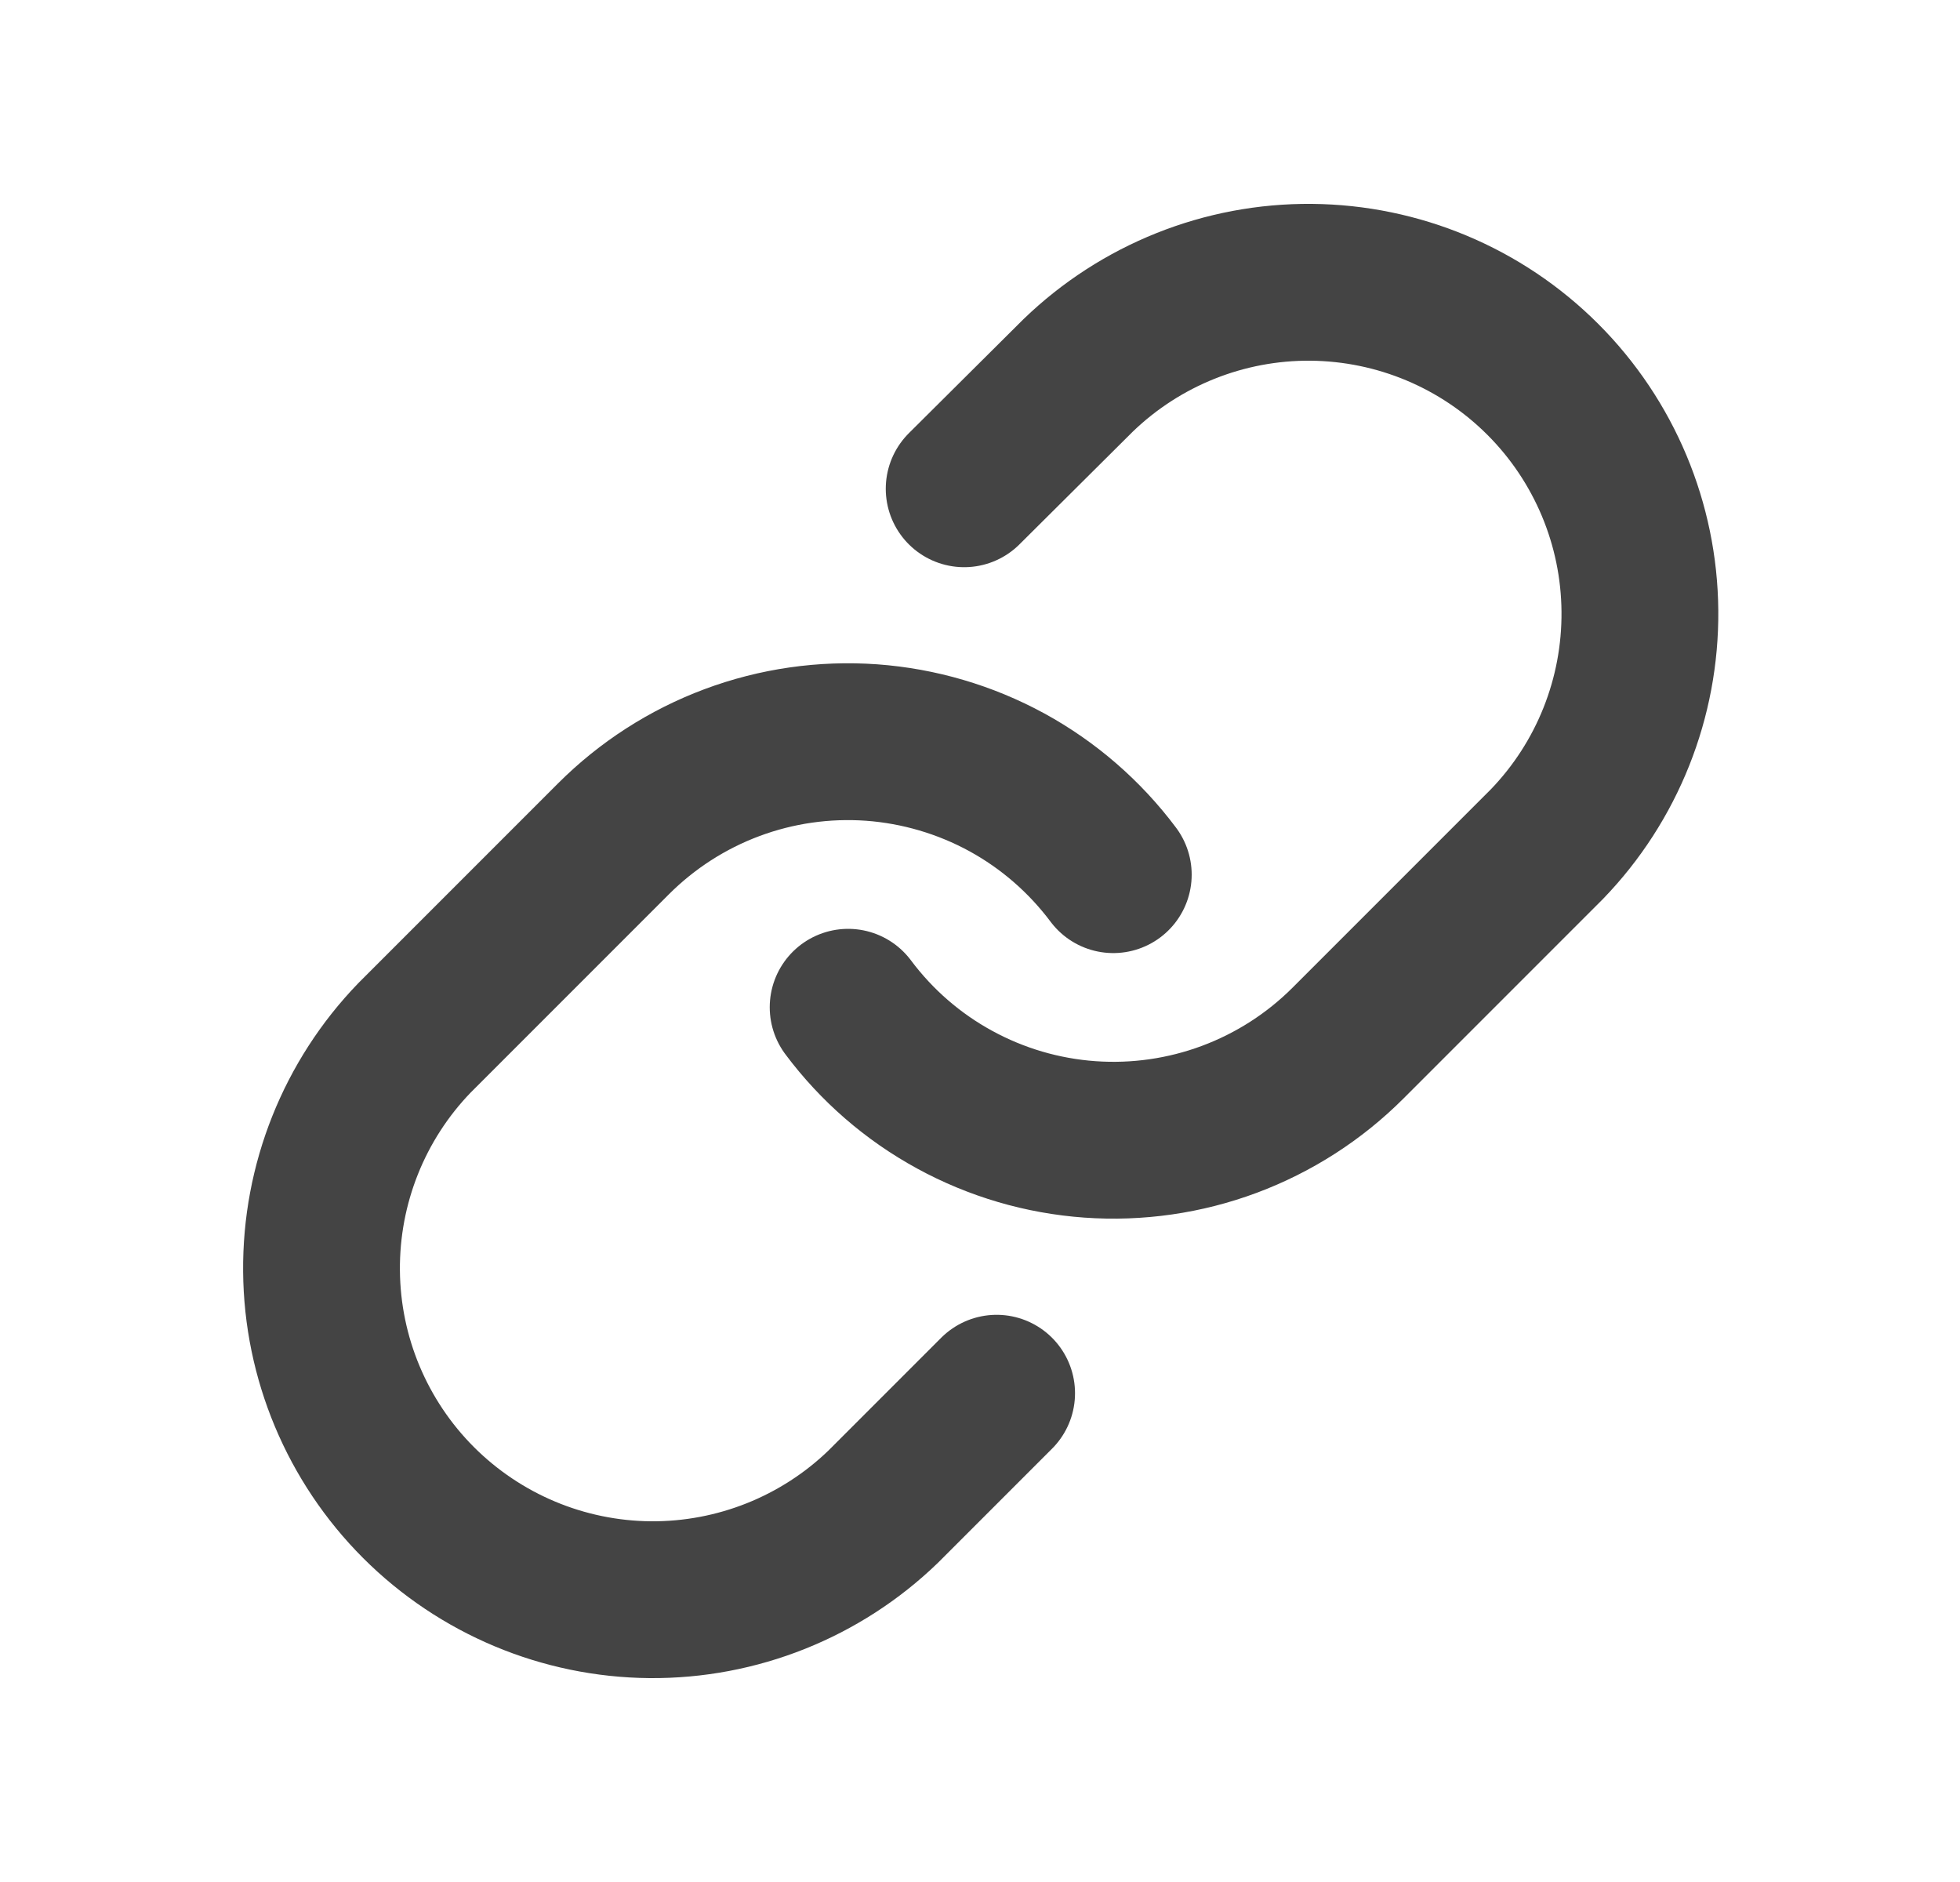 <svg width="25" height="24" viewBox="0 0 25 24" fill="none" xmlns="http://www.w3.org/2000/svg">
<path d="M10.818 12.845C11.181 13.331 11.644 13.733 12.176 14.023C12.708 14.314 13.297 14.487 13.902 14.53C14.506 14.573 15.113 14.486 15.681 14.274C16.249 14.062 16.765 13.731 17.194 13.302L19.731 10.765C20.501 9.968 20.927 8.9 20.917 7.791C20.908 6.683 20.463 5.622 19.679 4.838C18.895 4.054 17.835 3.61 16.726 3.6C15.618 3.59 14.55 4.017 13.752 4.787L12.298 6.233M14.2 11.154C13.837 10.669 13.374 10.267 12.842 9.976C12.31 9.686 11.721 9.513 11.117 9.469C10.512 9.426 9.905 9.513 9.337 9.725C8.769 9.937 8.253 10.269 7.824 10.698L5.287 13.235C4.517 14.032 4.091 15.1 4.101 16.209C4.11 17.317 4.555 18.378 5.339 19.162C6.123 19.945 7.183 20.39 8.292 20.4C9.401 20.409 10.469 19.983 11.266 19.213L12.712 17.767" stroke="#444444" stroke-width="2" stroke-linecap="round" stroke-linejoin="round"/>
</svg>
